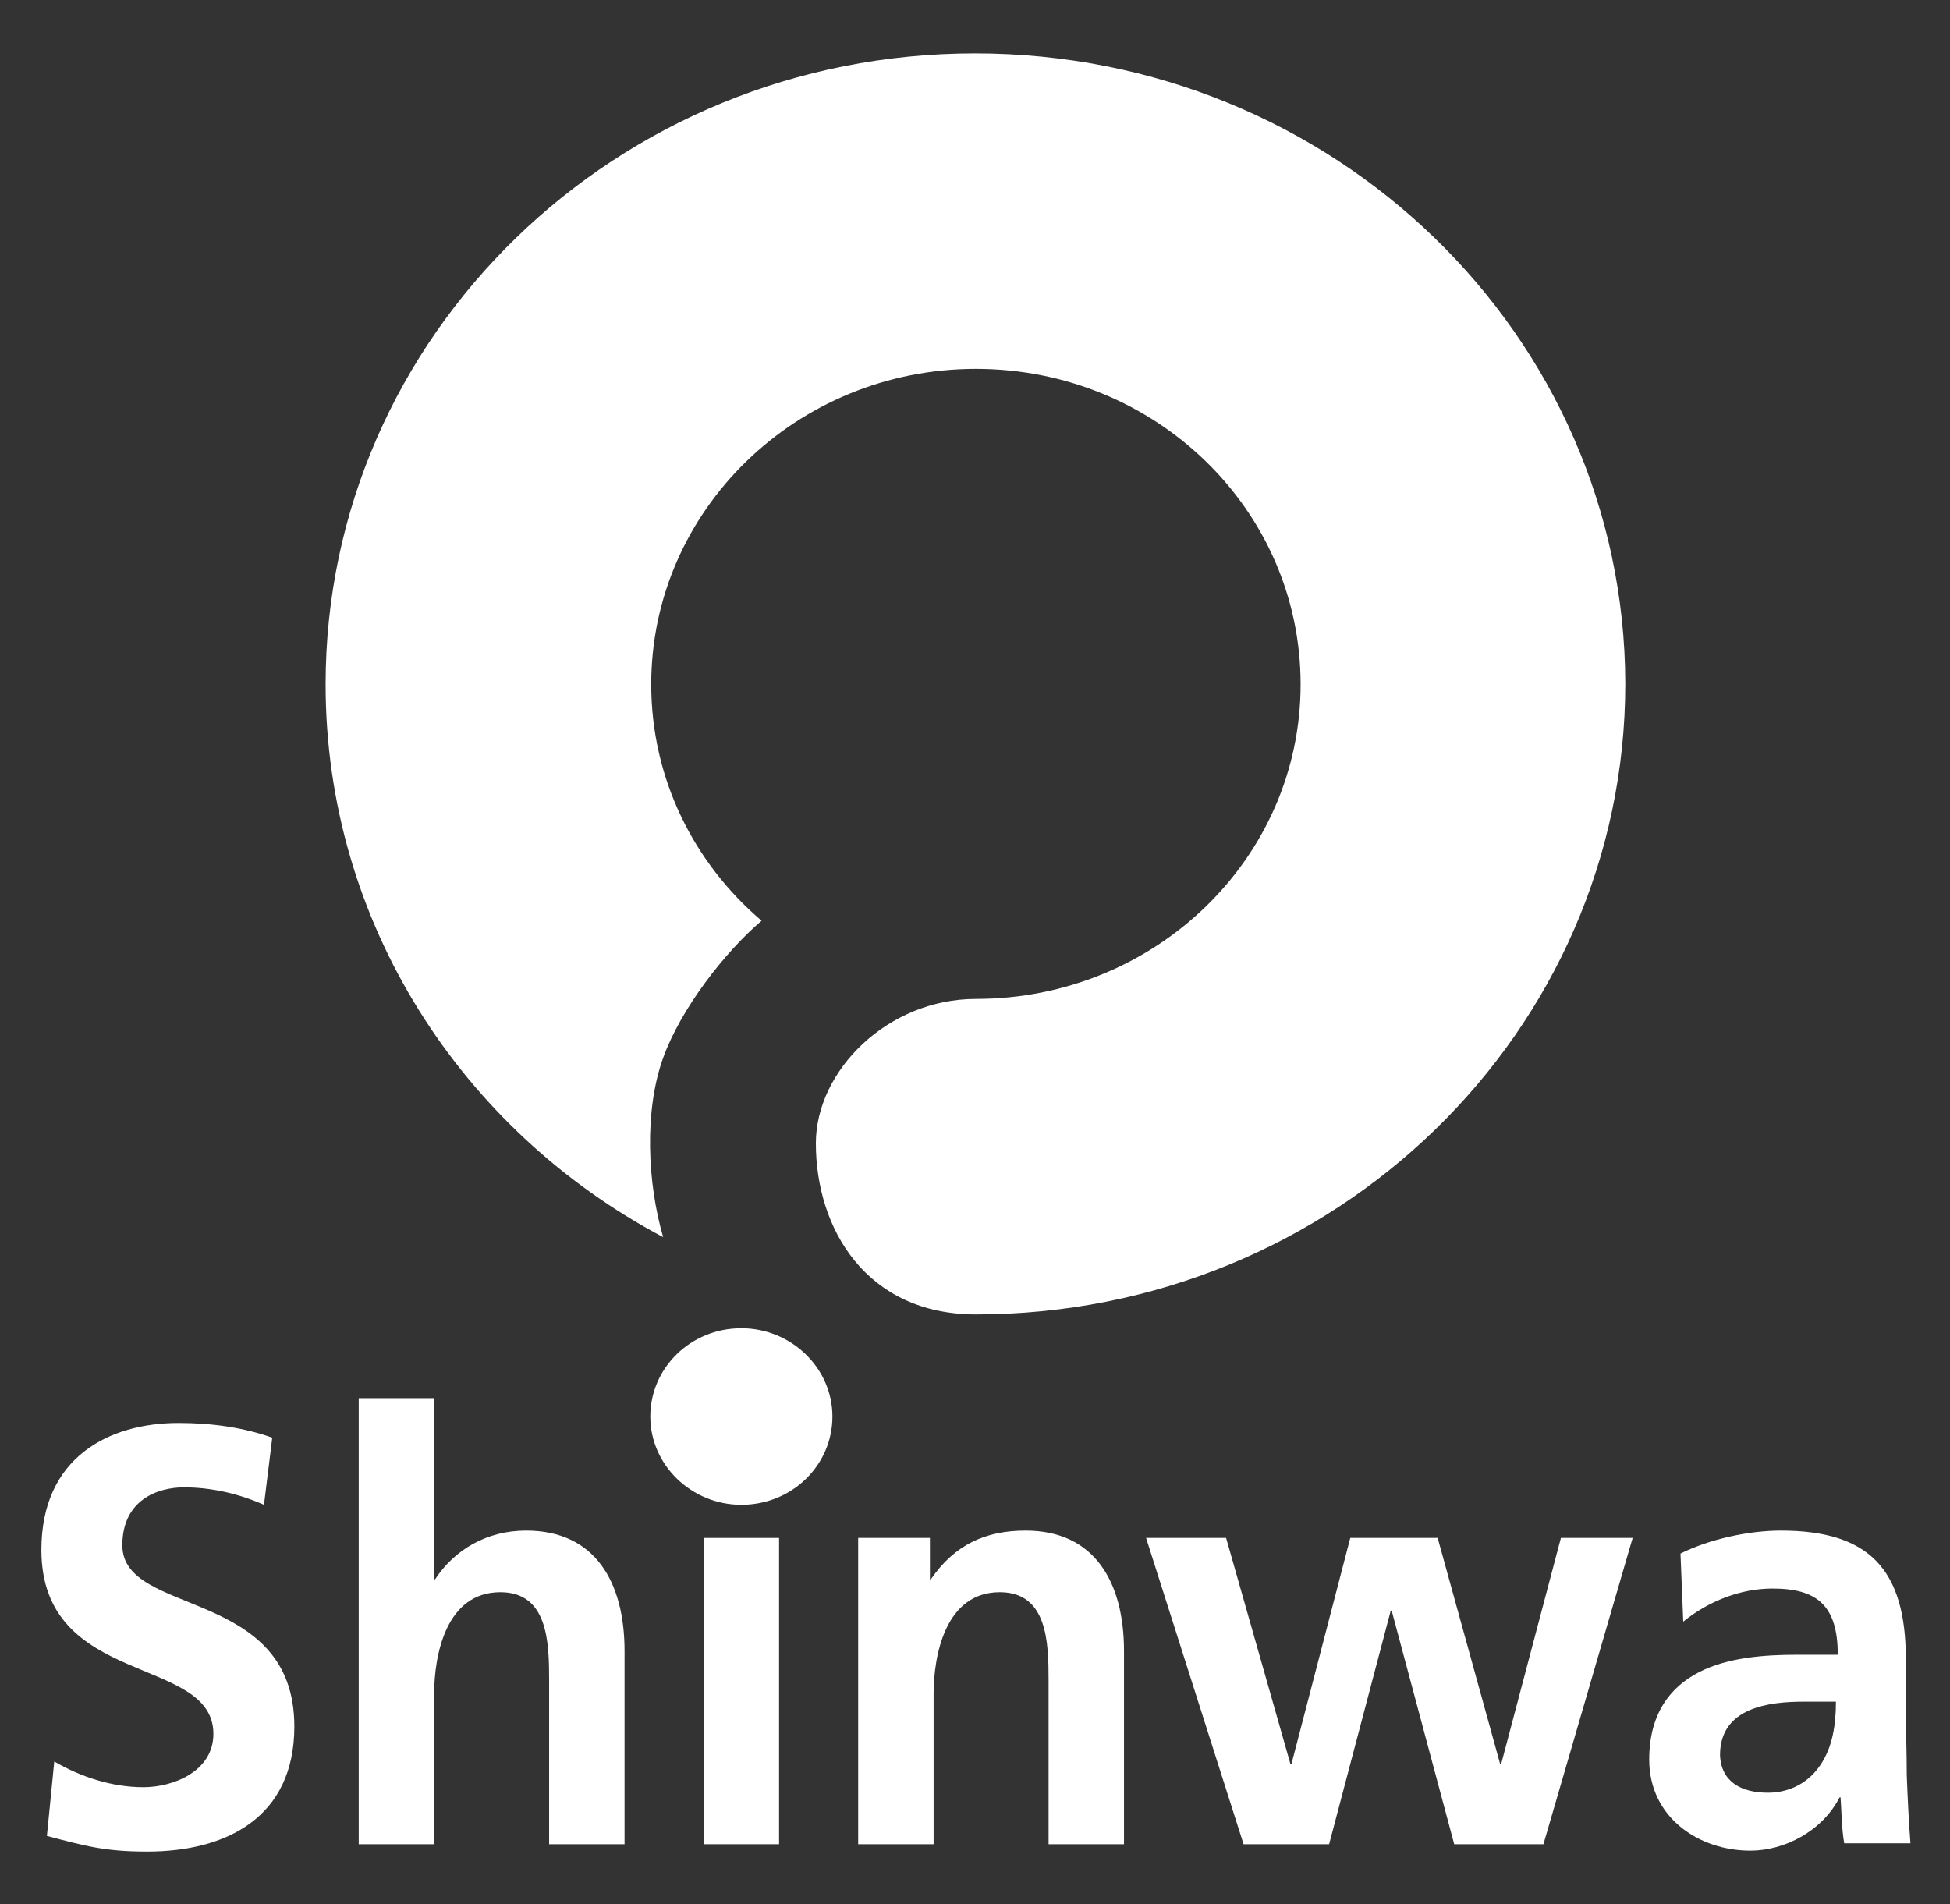 <?xml version="1.0" encoding="utf-8"?>
<!-- Generator: Adobe Illustrator 25.1.0, SVG Export Plug-In . SVG Version: 6.00 Build 0)  -->
<svg version="1.1" id="レイヤー_1" xmlns="http://www.w3.org/2000/svg" xmlns:xlink="http://www.w3.org/1999/xlink" x="0px"
	 y="0px" viewBox="0 0 212 207" style="enable-background:new 0 0 212 207;" xml:space="preserve">
<rect x="0" y="0" width="212" height="207" fill="#333333" stroke="none"/>
<style type="text/css">
	.st0{fill:#FFFFFF;}
</style>
<g>
	<g>
		<path class="st0" d="M106,5.8c-39,0-70.6,30.7-70.6,68.6c0,25.9,14.8,48.5,36.7,60.1c-1.7-5.8-2.1-13.7,0-19.5
			c1.9-5.3,6.7-11.5,10.7-14.9c0,0,0,0,0,0c-7.4-6.3-12-15.5-12-25.7c0-18.9,15.8-34.3,35.3-34.3c19.5,0,35.3,15.3,35.3,34.3
			c0,18.9-15.8,34.2-35.3,34.2c-9.6,0-17.4,7.8-17.4,15.7c0,9.3,5.5,18.6,17.4,18.6c39,0,70.6-30.7,70.6-68.6
			C176.6,36.4,145,5.8,106,5.8z"/>
	</g>
	<g>
		<g>
			<path class="st0" d="M28.7,163.6c-2.7-1.2-5.7-1.9-8.7-1.9c-2.9,0-6.7,1.4-6.7,6.3c0,7.8,18.7,4.5,18.7,19.7
				c0,9.9-7.4,13.6-16,13.6c-4.6,0-6.7-0.6-10.9-1.7l0.8-8.1c2.9,1.7,6.3,2.8,9.7,2.8c3.2,0,7.6-1.7,7.6-5.8c0-8.6-18.7-5-18.7-20
				c0-10.1,7.4-13.8,14.9-13.8c3.7,0,7.1,0.5,10.2,1.6L28.7,163.6z"/>
			<path class="st0" d="M39,152h8.2v19.7h0.1c2.1-3.2,5.6-5.3,9.9-5.3c7.5,0,10.7,5.6,10.7,13.1v21h-8.2v-17.8
				c0-4.1-0.1-9.6-5.3-9.6c-5.9,0-7.2,6.8-7.2,11.1v16.3H39V152z"/>
			<path class="st0" d="M76.5,167.2h8.2v33.3h-8.2V167.2z"/>
			<path class="st0" d="M93.3,167.2h7.8v4.5h0.1c2.6-3.8,6-5.3,10.3-5.3c7.5,0,10.7,5.6,10.7,13.1v21H114v-17.8
				c0-4.1-0.1-9.6-5.3-9.6c-5.9,0-7.2,6.8-7.2,11.1v16.3h-8.2V167.2z"/>
			<path class="st0" d="M124.6,167.2h8.7l7,24.6h0.1l6.4-24.6h9.5l6.8,24.6h0.1l6.5-24.6h7.8l-9.7,33.3h-9.7l-6.8-25.4h-0.1
				l-6.7,25.4h-9.3L124.6,167.2z"/>
			<path class="st0" d="M182.7,168.9c3.2-1.6,7.5-2.5,10.9-2.5c9.6,0,13.6,4.2,13.6,14v4.3c0,3.4,0.1,5.9,0.1,8.3
				c0.1,2.5,0.2,4.8,0.4,7.4h-7.2c-0.3-1.7-0.3-3.9-0.4-5h-0.1c-1.9,3.7-6,5.8-9.7,5.8c-5.6,0-11-3.6-11-9.9c0-5,2.3-7.9,5.4-9.5
				c3.1-1.6,7.1-1.9,10.6-1.9h4.5c0-5.4-2.3-7.2-7.1-7.2c-3.5,0-7,1.4-9.7,3.6L182.7,168.9z M192.2,194.9c2.5,0,4.5-1.2,5.7-3
				c1.3-1.9,1.7-4.3,1.7-6.9h-3.5c-3.7,0-9.1,0.6-9.1,5.8C187.1,193.7,189.3,194.9,192.2,194.9z"/>
		</g>
		<path class="st0" d="M90.5,154c0,5.3-4.4,9.6-9.9,9.6c-5.4,0-9.9-4.3-9.9-9.6c0-5.3,4.4-9.6,9.9-9.6C86,144.4,90.5,148.7,90.5,154
			z"/>
	</g>
</g>
</svg>
